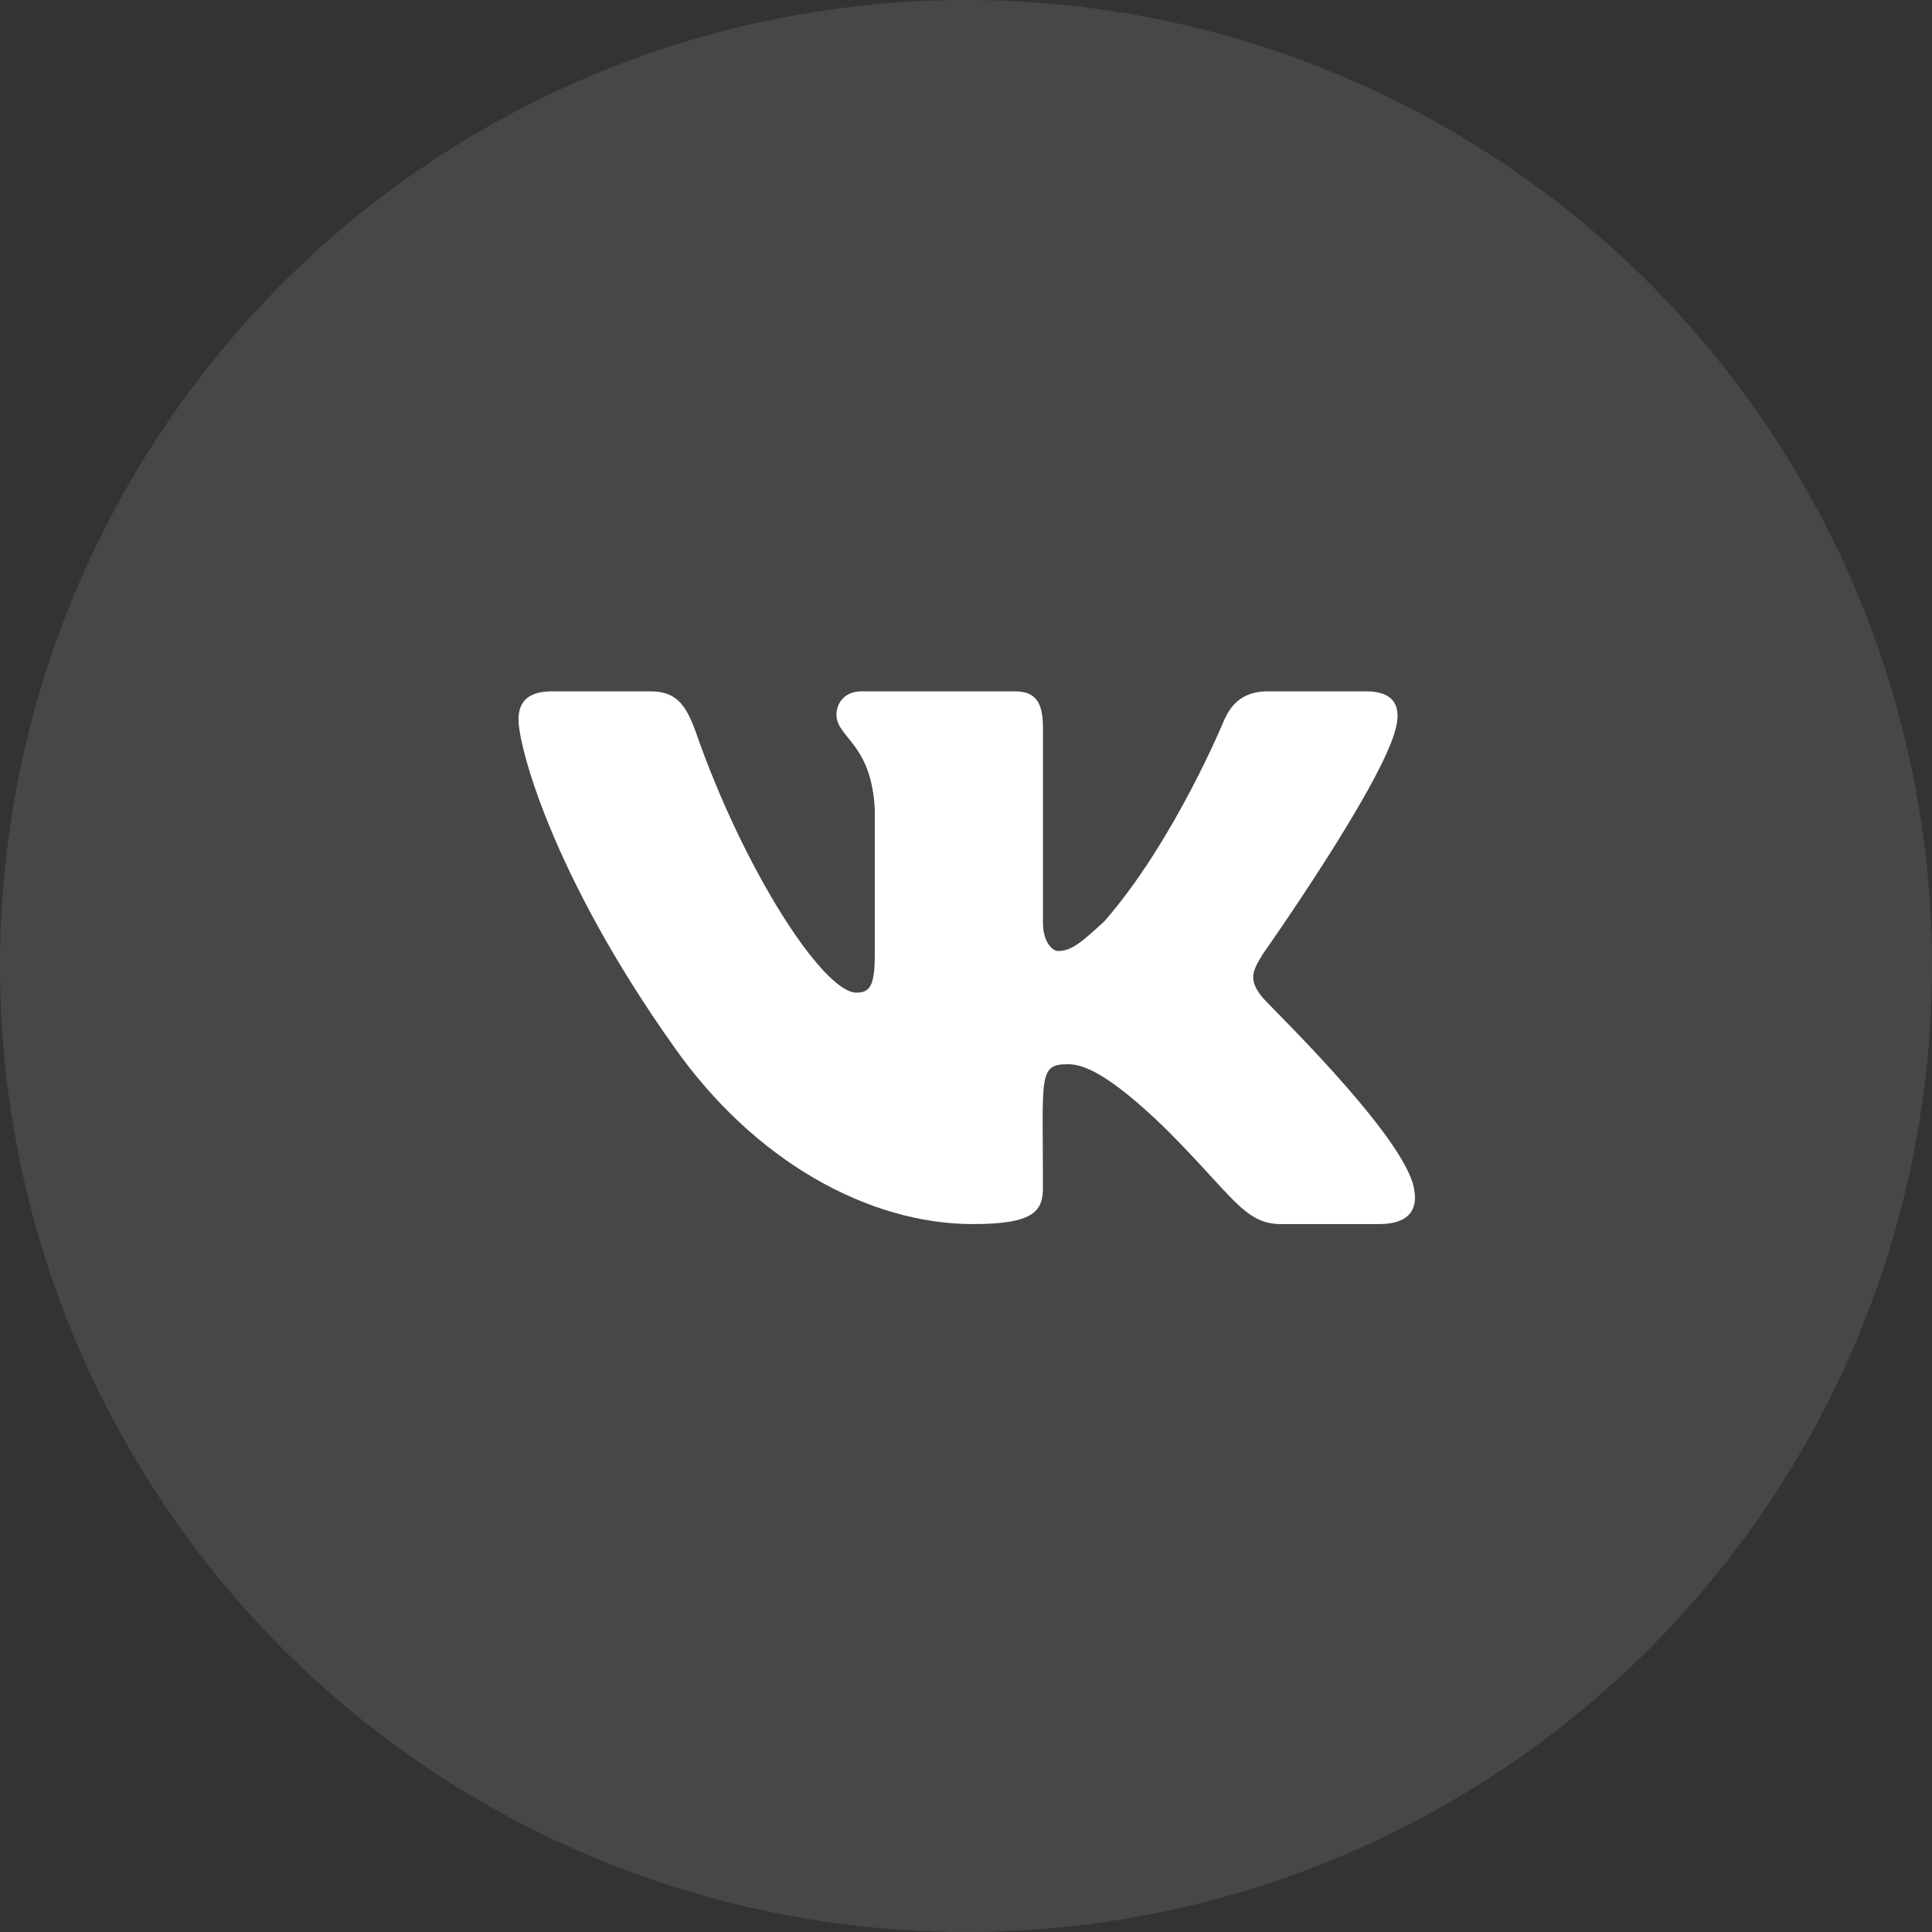 <?xml version="1.0" encoding="UTF-8"?> <svg xmlns="http://www.w3.org/2000/svg" width="24" height="24" viewBox="0 0 24 24" fill="none"><rect x="0" y="0" width="24" height="24" fill="#333333" stroke="none"/><circle cx="12" cy="12" r="12" fill="white" fill-opacity="0.1"></circle><path d="M17.34 9.043C17.174 9.746 15.685 11.855 15.685 11.855C15.561 12.062 15.499 12.166 15.685 12.393C15.768 12.496 17.319 13.985 17.547 14.688C17.65 15.04 17.485 15.206 17.133 15.206H15.913C15.458 15.206 15.313 14.854 14.486 14.027C13.762 13.324 13.452 13.22 13.266 13.22C12.894 13.22 12.956 13.365 12.956 14.751C12.956 15.04 12.852 15.206 12.087 15.206C10.805 15.206 9.378 14.44 8.365 12.993C6.855 10.863 6.441 9.27 6.441 8.939C6.441 8.753 6.524 8.588 6.855 8.588H8.075C8.385 8.588 8.509 8.733 8.633 9.064C9.233 10.801 10.226 12.331 10.639 12.331C10.805 12.331 10.867 12.248 10.867 11.855V10.056C10.826 9.229 10.391 9.167 10.391 8.877C10.391 8.733 10.495 8.588 10.701 8.588H12.604C12.873 8.588 12.956 8.733 12.956 9.043V11.462C12.956 11.711 13.08 11.814 13.142 11.814C13.307 11.814 13.431 11.711 13.721 11.442C14.589 10.449 15.21 8.939 15.21 8.939C15.293 8.753 15.437 8.588 15.748 8.588H16.968C17.34 8.588 17.402 8.795 17.34 9.043Z" fill="white"></path></svg> 